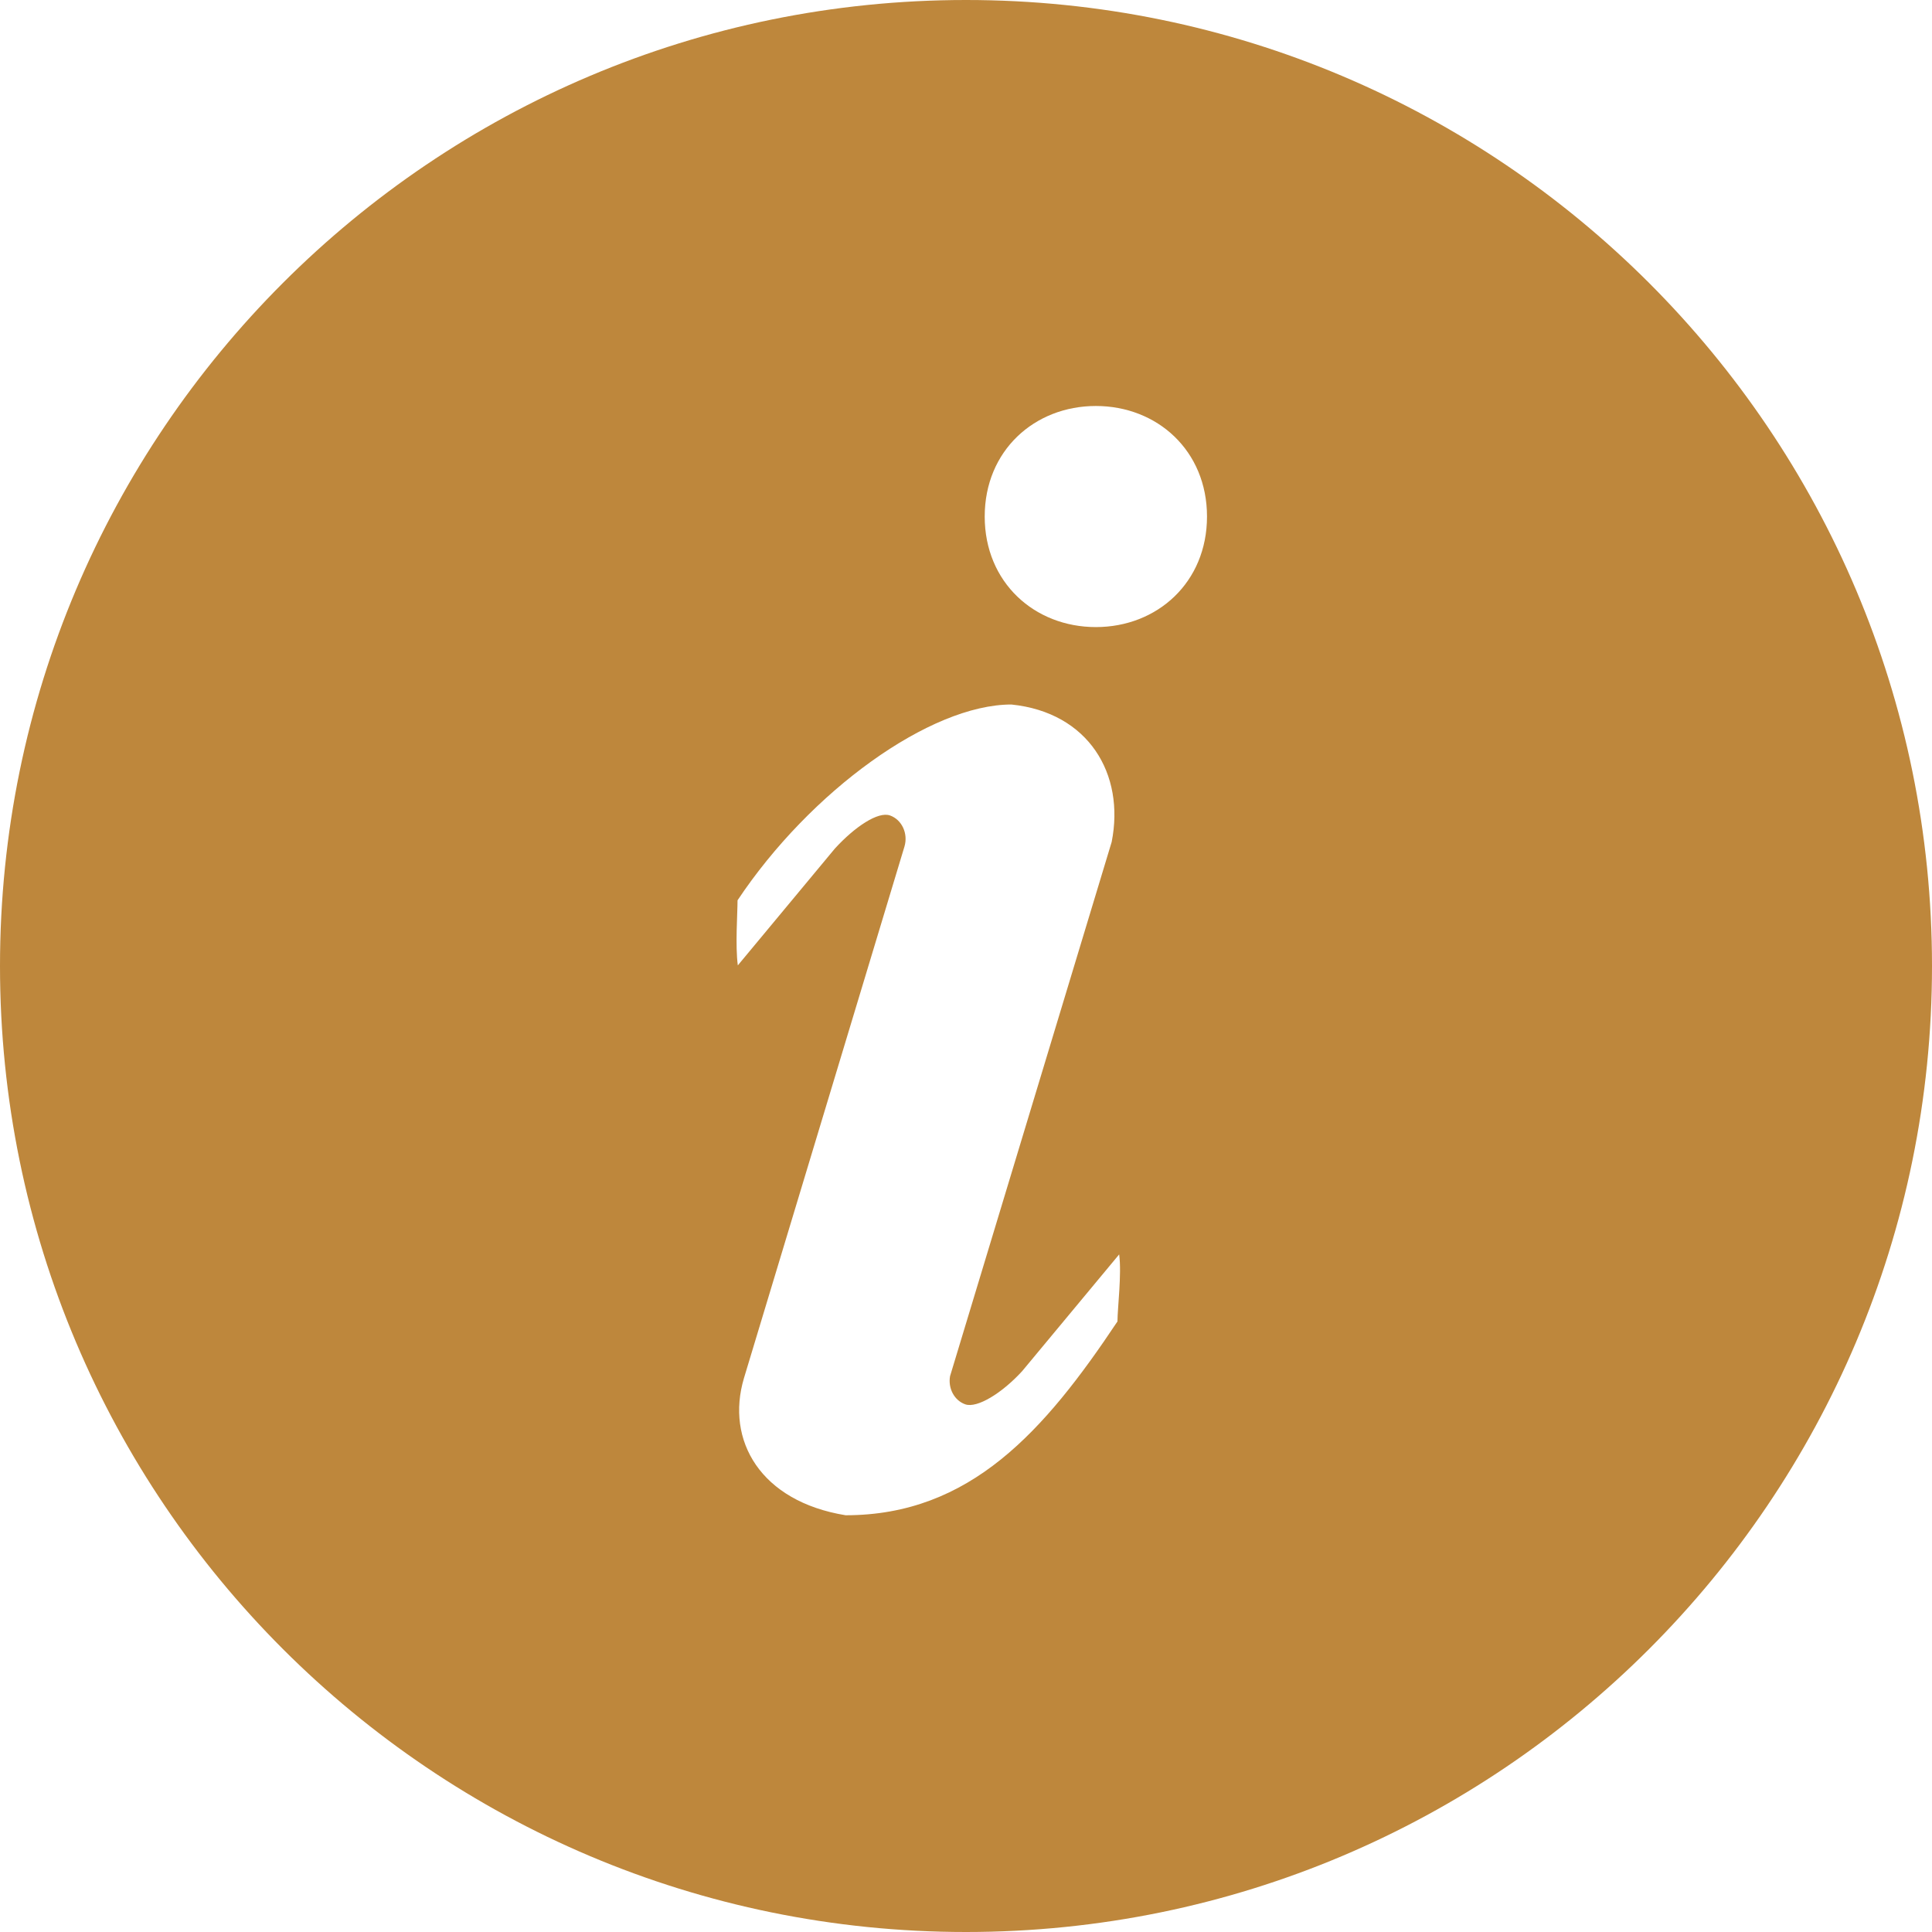 <?xml version="1.0" encoding="utf-8"?>
<!-- Generator: Adobe Illustrator 19.0.0, SVG Export Plug-In . SVG Version: 6.00 Build 0)  -->
<svg version="1.1" id="Ebene_1" xmlns="http://www.w3.org/2000/svg" xmlns:xlink="http://www.w3.org/1999/xlink" x="0px" y="0px"
	 viewBox="0 0 800 800" style="enable-background:new 0 0 800 800;" xml:space="preserve">
<style type="text/css">
	.st0{fill-rule:evenodd;clip-rule:evenodd;fill:#BE873C;}
</style>
<g id="XMLID_6_">
	<g id="XMLID_45_">
		<path id="XMLID_46_" class="st0" d="M400,0C179.086,0,0,179.086,0,400.003C0,620.917,179.086,800,400,800s400-179.083,400-399.997
			C800,179.086,620.914,0,400,0z M462.72,547.181c-30.194,45.308-60.901,80.252-112.572,80.252
			c-35.271-5.742-49.754-31.018-42.095-56.757l66.468-220.142c1.597-5.388-1.089-11.154-6.006-12.877
			c-4.914-1.723-14.52,4.646-22.834,13.745l-40.163,48.338c-1.098-8.095-0.117-21.529-0.117-26.942
			c30.191-45.308,79.766-81.074,113.394-81.074c31.988,3.283,47.095,28.828,41.526,56.914l-66.923,221.203
			c-0.895,5.012,1.745,10.065,6.292,11.662c4.914,1.723,15.255-4.646,23.572-13.748l40.16-48.335
			C464.52,527.514,462.72,541.769,462.72,547.181z M453.772,259.661c-25.418,0-46.025-18.498-46.025-45.775
			s20.606-45.775,46.025-45.775c25.415,0,46.022,18.498,46.022,45.775S479.188,259.661,453.772,259.661z"/>
	</g>
</g>
<g id="XMLID_5_">
</g>
<g id="XMLID_7_">
</g>
<g id="XMLID_8_">
</g>
<g id="XMLID_9_">
</g>
<g id="XMLID_10_">
</g>
<g id="XMLID_11_">
</g>
</svg>
